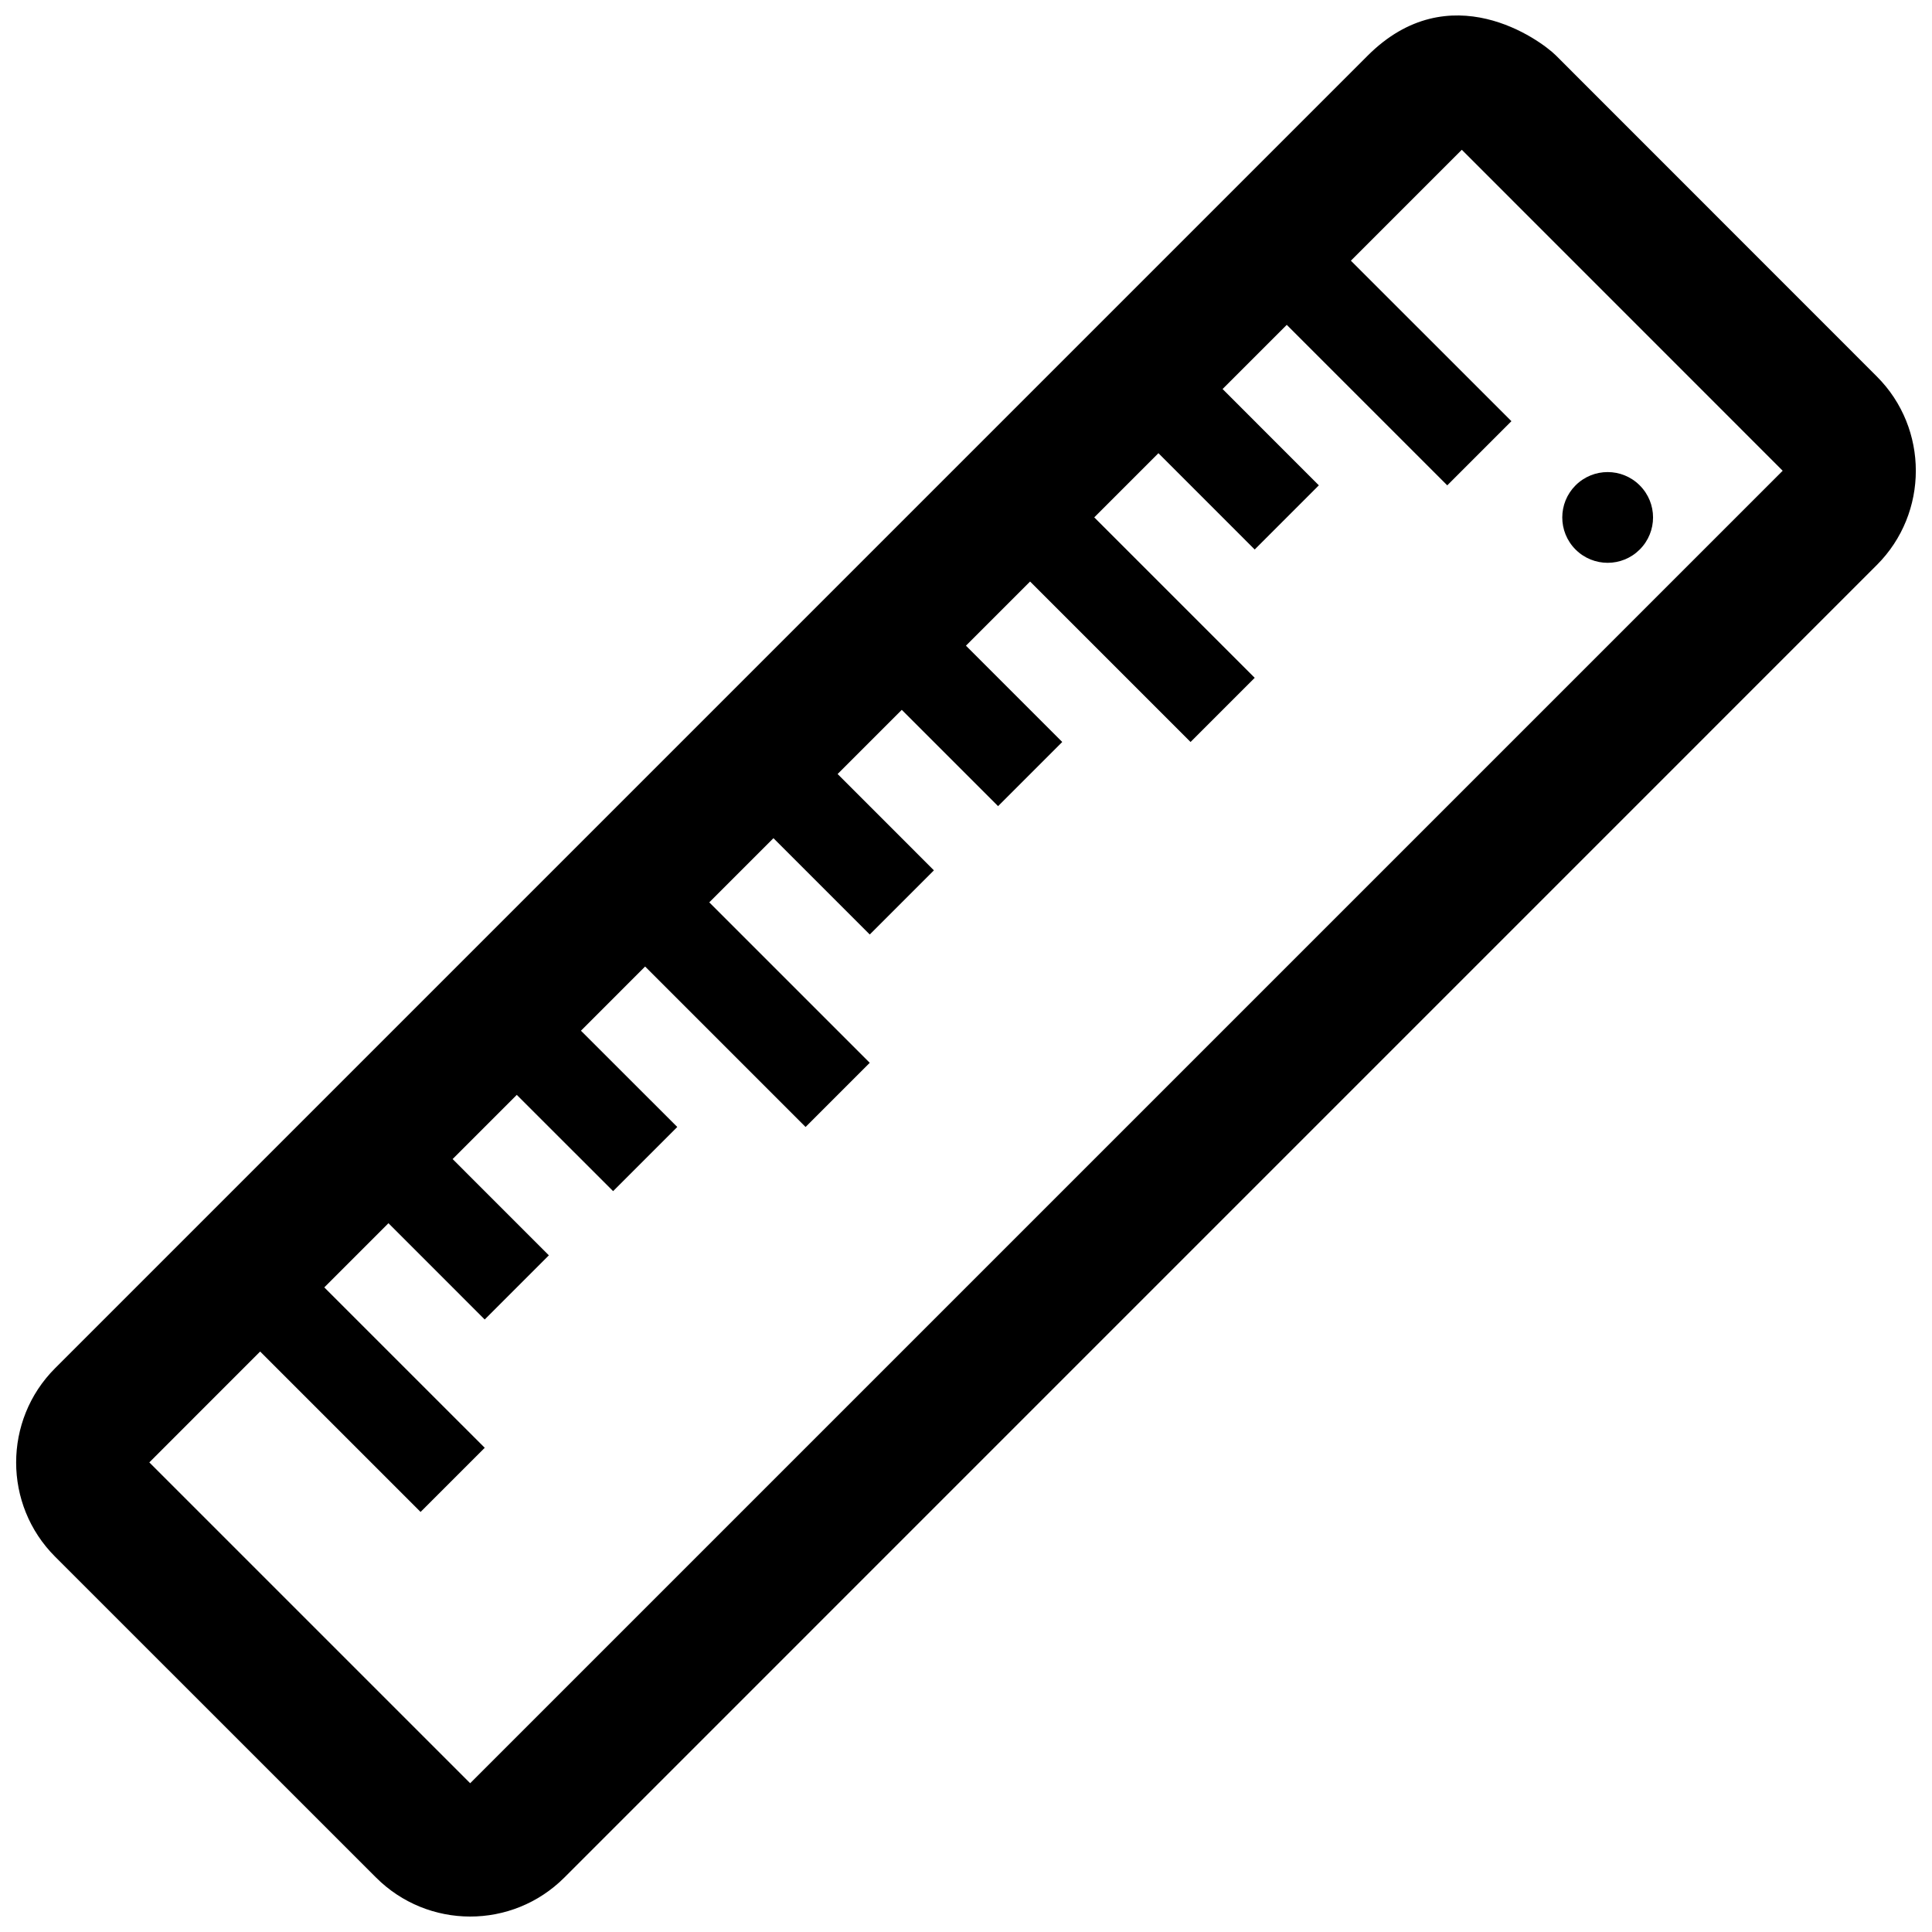 <?xml version="1.0" encoding="UTF-8"?>
<!-- Uploaded to: ICON Repo, www.iconrepo.com, Generator: ICON Repo Mixer Tools -->
<svg width="800px" height="800px" version="1.1" viewBox="144 144 512 512" xmlns="http://www.w3.org/2000/svg">
 <defs>
  <clipPath id="a">
   <path d="m148.09 148.09h503.81v503.81h-503.81z"/>
  </clipPath>
 </defs>
 <g clip-path="url(#a)">
  <path d="m641.4 243.79-85.012-85.043c-4.273-4.266-28.27-21.68-49.961 0.016l-347.83 347.83c-13.758 13.773-13.758 36.18 0.004 49.941l85.023 85.004c13.734 13.766 36.094 13.871 49.949 0.02l347.82-347.84c13.762-13.77 13.762-36.168 0.004-49.93zm-411.46 241.38 17.004-17.004 25.508 25.512 17.004-17.004-25.508-25.512 17.004-17.008 25.527 25.508 17.004-17.004-25.527-25.508 17.008-17.012 42.523 42.523 17.004-17.004-42.527-42.523 17.008-17.004 25.52 25.523 17.004-17.004-25.52-25.527 17.004-17.004 25.52 25.52 17.004-17.004-25.52-25.52 17-17.004 42.523 42.523 17.004-17.004-42.523-42.523 17.008-17.004 25.512 25.52 17-17.004-25.512-25.523 17.008-17.004 42.535 42.531 17.004-17.004-42.543-42.531 29.367-29.367h0.047l-0.004-0.008 85.02 85.039-347.83 347.82-85.027-85.023 29.371-29.379 42.512 42.512 17.004-17zm331.6-195.54c-4.695-4.695-4.695-12.305 0-17.004 4.707-4.695 12.309-4.695 17.004 0 4.707 4.695 4.707 12.305 0 17.004-4.691 4.695-12.297 4.695-17.004 0z"/>
 </g>
</svg>